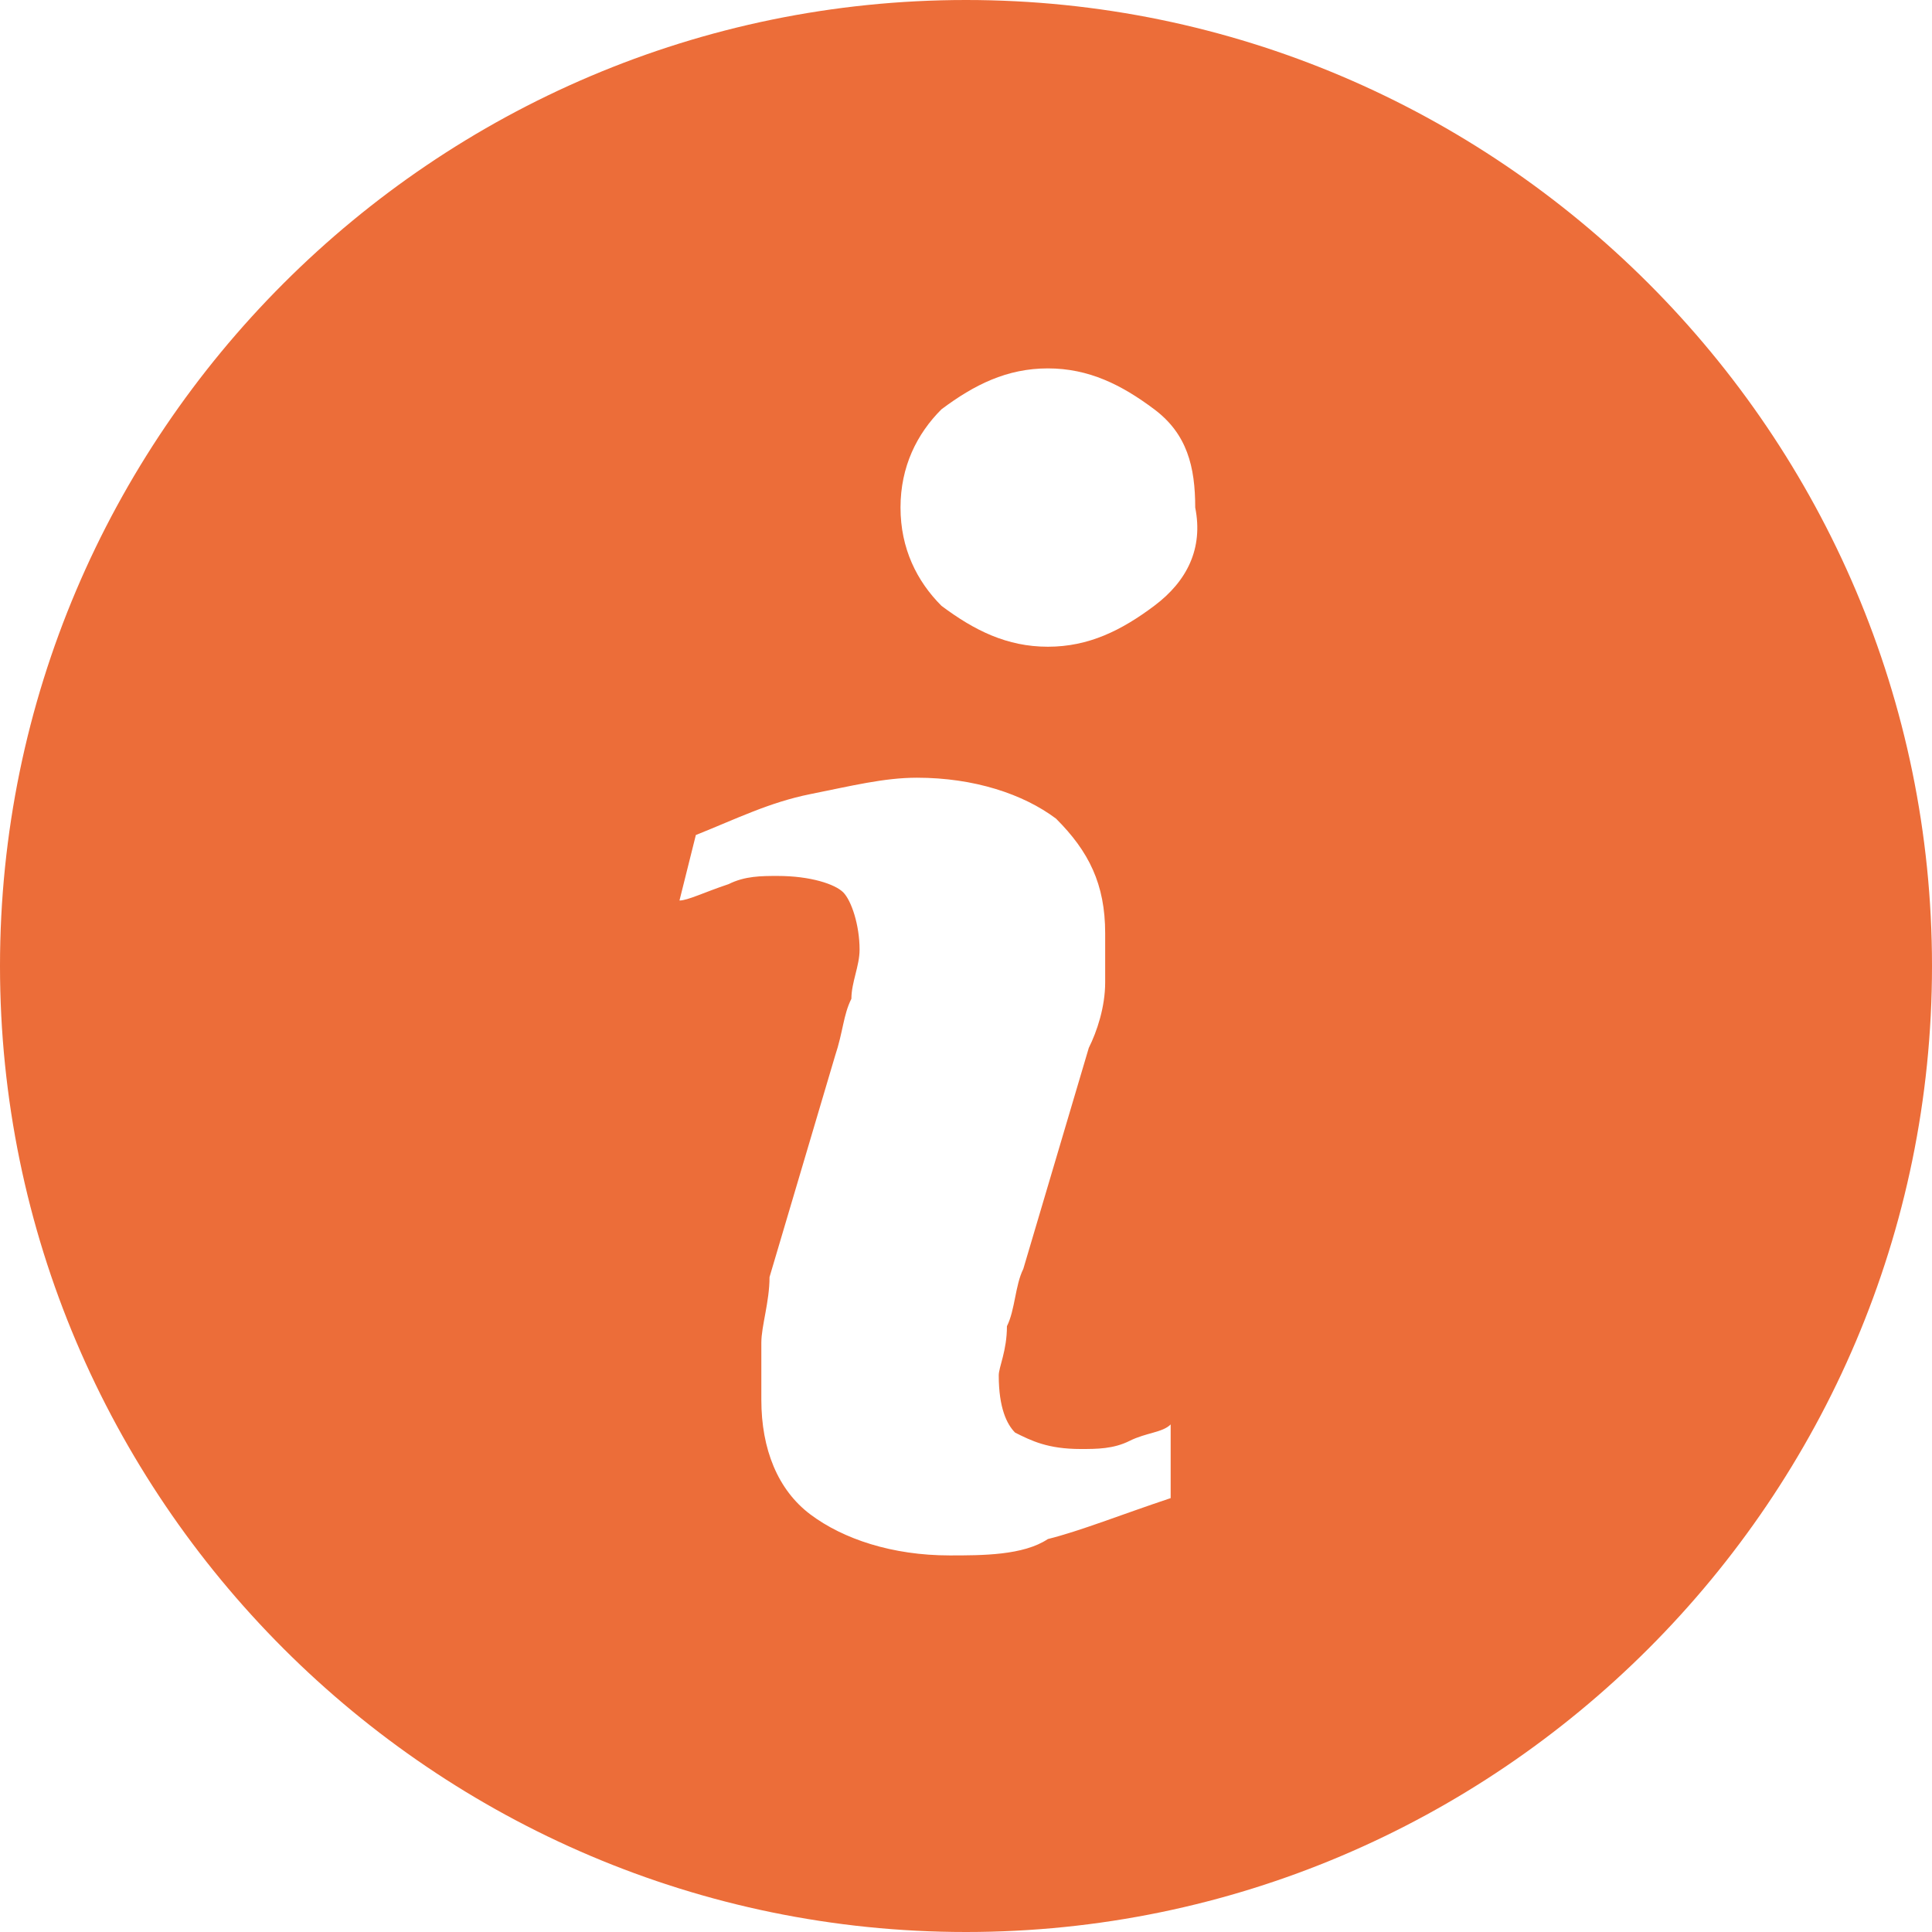 <svg enable-background="new 0 0 23.6 23.6" viewBox="0 0 23.6 23.6" xmlns="http://www.w3.org/2000/svg"><path d="m11.8 0c-6.5 0-11.8 5.3-11.8 11.8s5.3 11.8 11.8 11.8 11.8-5.3 11.8-11.8-5.3-11.8-11.8-11.8zm2.5 18.3c-.6.2-1.1.4-1.5.5-.3.2-.8.2-1.2.2-.7 0-1.3-.2-1.7-.5s-.6-.8-.6-1.4c0-.2 0-.4 0-.7 0-.2.1-.5.1-.8l.8-2.7c.1-.3.1-.5.2-.7 0-.2.1-.4.1-.6 0-.3-.1-.6-.2-.7s-.4-.2-.8-.2c-.2 0-.4 0-.6.1-.3.1-.5.2-.6.2l.2-.8c.5-.2.9-.4 1.4-.5s.9-.2 1.3-.2c.7 0 1.3.2 1.7.5.4.4.6.8.6 1.4v.6c0 .3-.1.6-.2.8l-.8 2.7c-.1.2-.1.5-.2.7 0 .3-.1.5-.1.6 0 .4.1.6.2.7.2.1.4.2.8.2.2 0 .4 0 .6-.1s.4-.1.5-.2zm-.2-10.9c-.4.3-.8.5-1.3.5s-.9-.2-1.3-.5c-.3-.3-.5-.7-.5-1.2s.2-.9.5-1.2c.4-.3.8-.5 1.3-.5s.9.2 1.3.5.5.7.5 1.2c.1.5-.1.9-.5 1.2z" fill="#ec6d39"/></svg>